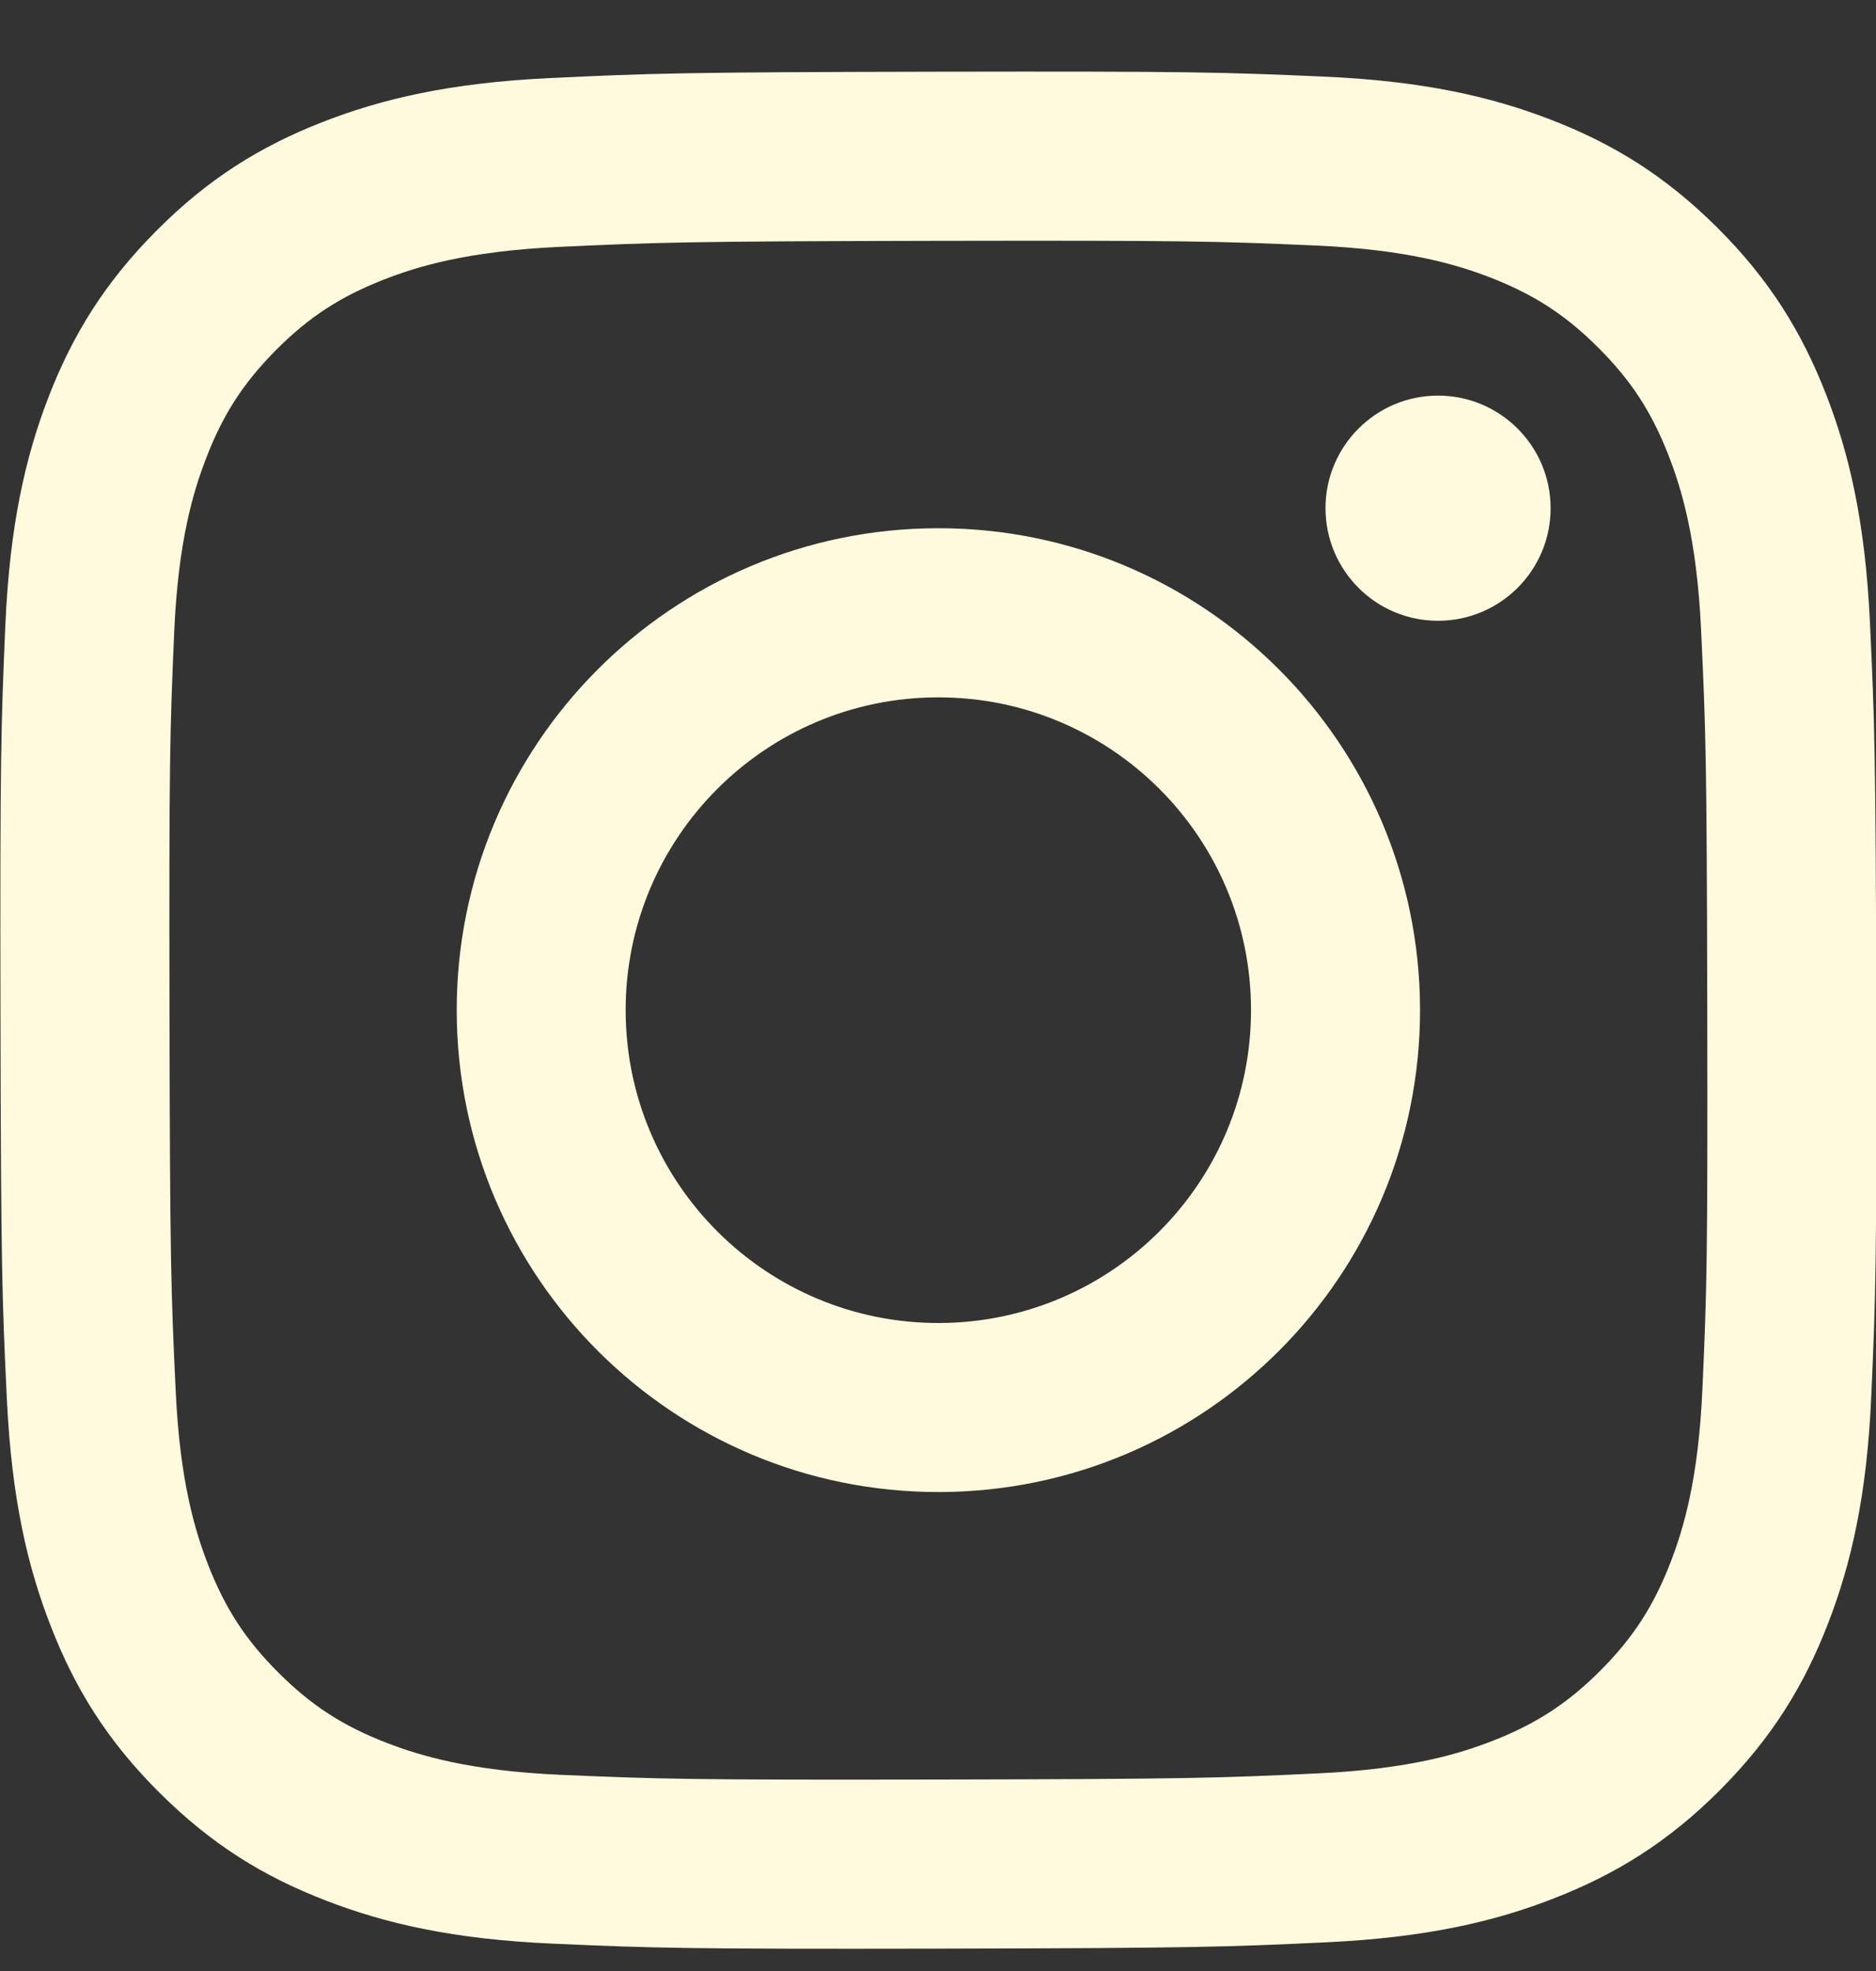 <svg width="20" height="21" viewBox="0 0 20 21" fill="none" xmlns="http://www.w3.org/2000/svg">
<rect x="0" y="0" width="20" height="21" fill="#333333" stroke="none"/>
<path d="M15.333 6.614C14.671 6.616 14.133 6.08 14.131 5.417C14.13 4.755 14.666 4.216 15.329 4.215C15.991 4.214 16.53 4.75 16.531 5.413C16.532 6.075 15.996 6.613 15.333 6.614Z" fill="#FFFADE"/>
<path fill-rule="evenodd" clip-rule="evenodd" d="M10.014 15.897C7.178 15.902 4.875 13.608 4.869 10.772C4.864 7.937 7.158 5.633 9.994 5.628C12.83 5.622 15.133 7.918 15.139 10.753C15.144 13.589 12.849 15.891 10.014 15.897ZM9.997 7.43C8.157 7.433 6.667 8.928 6.67 10.769C6.674 12.61 8.17 14.099 10.01 14.096C11.851 14.092 13.341 12.597 13.337 10.756C13.334 8.915 11.838 7.426 9.997 7.43Z" fill="#FFFADE"/>
<path fill-rule="evenodd" clip-rule="evenodd" d="M3.437 1.301C4.072 1.053 4.798 0.882 5.862 0.832C6.929 0.781 7.27 0.769 9.985 0.764C12.7 0.759 13.041 0.769 14.107 0.816C15.172 0.862 15.899 1.03 16.535 1.276C17.194 1.53 17.752 1.872 18.309 2.426C18.866 2.981 19.208 3.538 19.465 4.195C19.714 4.831 19.884 5.557 19.935 6.622C19.985 7.688 19.997 8.028 20.003 10.744C20.008 13.459 19.997 13.8 19.95 14.867C19.904 15.931 19.736 16.658 19.49 17.294C19.236 17.952 18.895 18.511 18.341 19.068C17.786 19.625 17.229 19.967 16.572 20.224C15.936 20.473 15.21 20.643 14.146 20.694C13.079 20.744 12.739 20.756 10.023 20.762C7.308 20.767 6.967 20.756 5.901 20.709C4.836 20.663 4.109 20.495 3.473 20.249C2.814 19.995 2.256 19.654 1.699 19.099C1.142 18.545 0.799 17.988 0.543 17.33C0.294 16.695 0.124 15.969 0.073 14.905C0.022 13.838 0.01 13.497 0.005 10.782C-9.45297e-05 8.066 0.011 7.726 0.057 6.659C0.104 5.595 0.271 4.868 0.517 4.231C0.772 3.573 1.113 3.015 1.668 2.458C2.222 1.901 2.779 1.558 3.437 1.301ZM4.122 18.569C4.475 18.705 5.004 18.867 5.979 18.91C7.034 18.955 7.35 18.965 10.019 18.96C12.69 18.955 13.006 18.944 14.06 18.894C15.034 18.848 15.564 18.684 15.915 18.547C16.382 18.364 16.715 18.146 17.064 17.797C17.413 17.446 17.629 17.112 17.81 16.645C17.946 16.292 18.108 15.762 18.15 14.787C18.197 13.733 18.206 13.417 18.201 10.747C18.196 8.077 18.185 7.761 18.135 6.706C18.089 5.732 17.925 5.203 17.788 4.851C17.605 4.384 17.388 4.052 17.037 3.702C16.687 3.353 16.353 3.137 15.886 2.956C15.534 2.82 15.003 2.659 14.029 2.616C12.974 2.57 12.658 2.561 9.988 2.566C7.318 2.571 7.003 2.582 5.948 2.631C4.973 2.678 4.445 2.841 4.092 2.979C3.625 3.162 3.293 3.378 2.943 3.729C2.595 4.08 2.378 4.413 2.198 4.881C2.062 5.233 1.899 5.763 1.857 6.738C1.811 7.793 1.802 8.109 1.807 10.778C1.812 13.448 1.823 13.765 1.873 14.819C1.918 15.793 2.083 16.322 2.22 16.675C2.403 17.141 2.62 17.474 2.97 17.823C3.321 18.172 3.655 18.389 4.122 18.569Z" fill="#FFFADE"/>
</svg>
